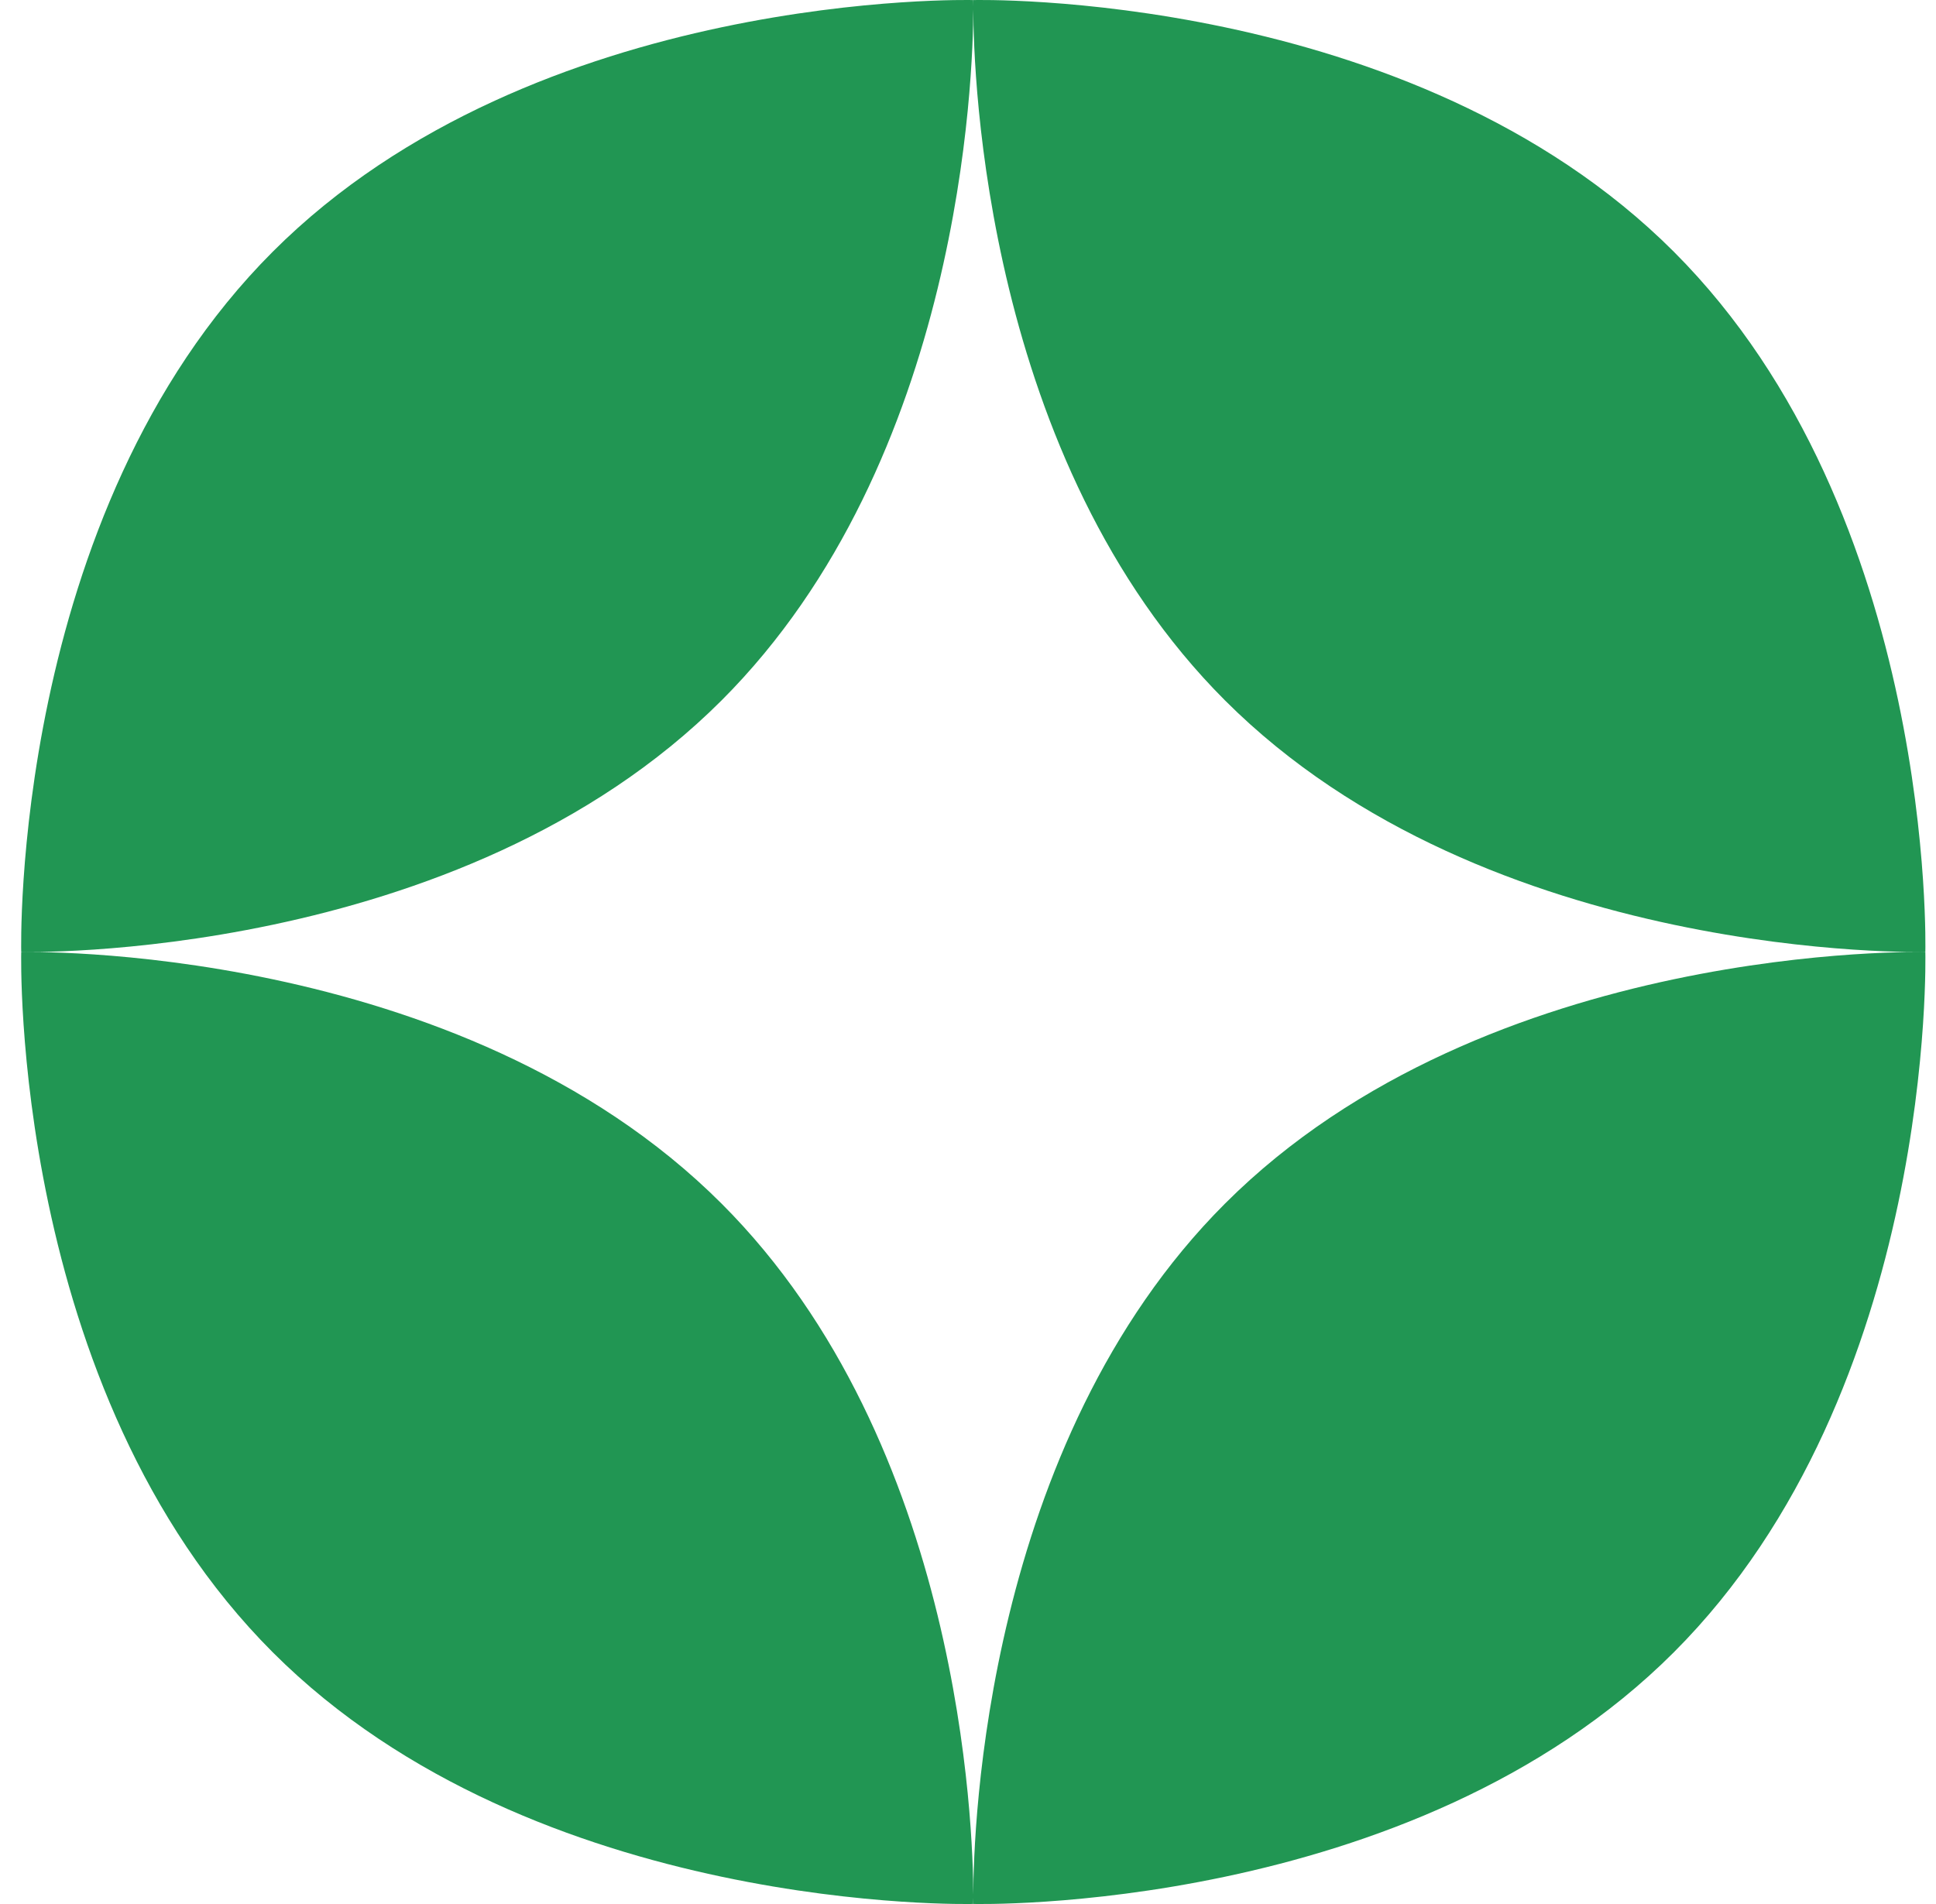 <svg xmlns="http://www.w3.org/2000/svg" width="61" height="60" viewBox="0 0 61 60" fill="none"><path fill-rule="evenodd" clip-rule="evenodd" d="M60.664 29.998C60.664 29.998 61.02 16.213 52.737 7.93C44.454 -0.353 30.669 0.002 30.669 0.002C30.669 0.002 30.667 0.073 30.667 0.208C30.667 0.151 30.666 0.106 30.666 0.072C30.665 0.026 30.664 0.002 30.664 0.002C30.664 0.002 16.879 -0.353 8.596 7.93C0.313 16.213 0.669 29.998 0.669 29.998C0.669 29.998 14.454 30.353 22.737 22.07C30.308 14.499 30.662 2.332 30.667 0.296C30.672 2.332 31.026 14.499 38.596 22.07C46.879 30.353 60.664 29.998 60.664 29.998ZM8.596 52.07C0.313 43.787 0.669 30.002 0.669 30.002C0.669 30.002 14.454 29.647 22.737 37.93C30.308 45.501 30.662 57.668 30.667 59.704C30.672 57.668 31.026 45.501 38.596 37.93C46.879 29.647 60.664 30.002 60.664 30.002C60.664 30.002 61.02 43.787 52.737 52.07C44.454 60.353 30.669 59.998 30.669 59.998C30.669 59.998 30.667 59.927 30.667 59.792C30.666 59.927 30.664 59.998 30.664 59.998C30.664 59.998 16.879 60.353 8.596 52.07Z" fill="#219653"></path></svg>